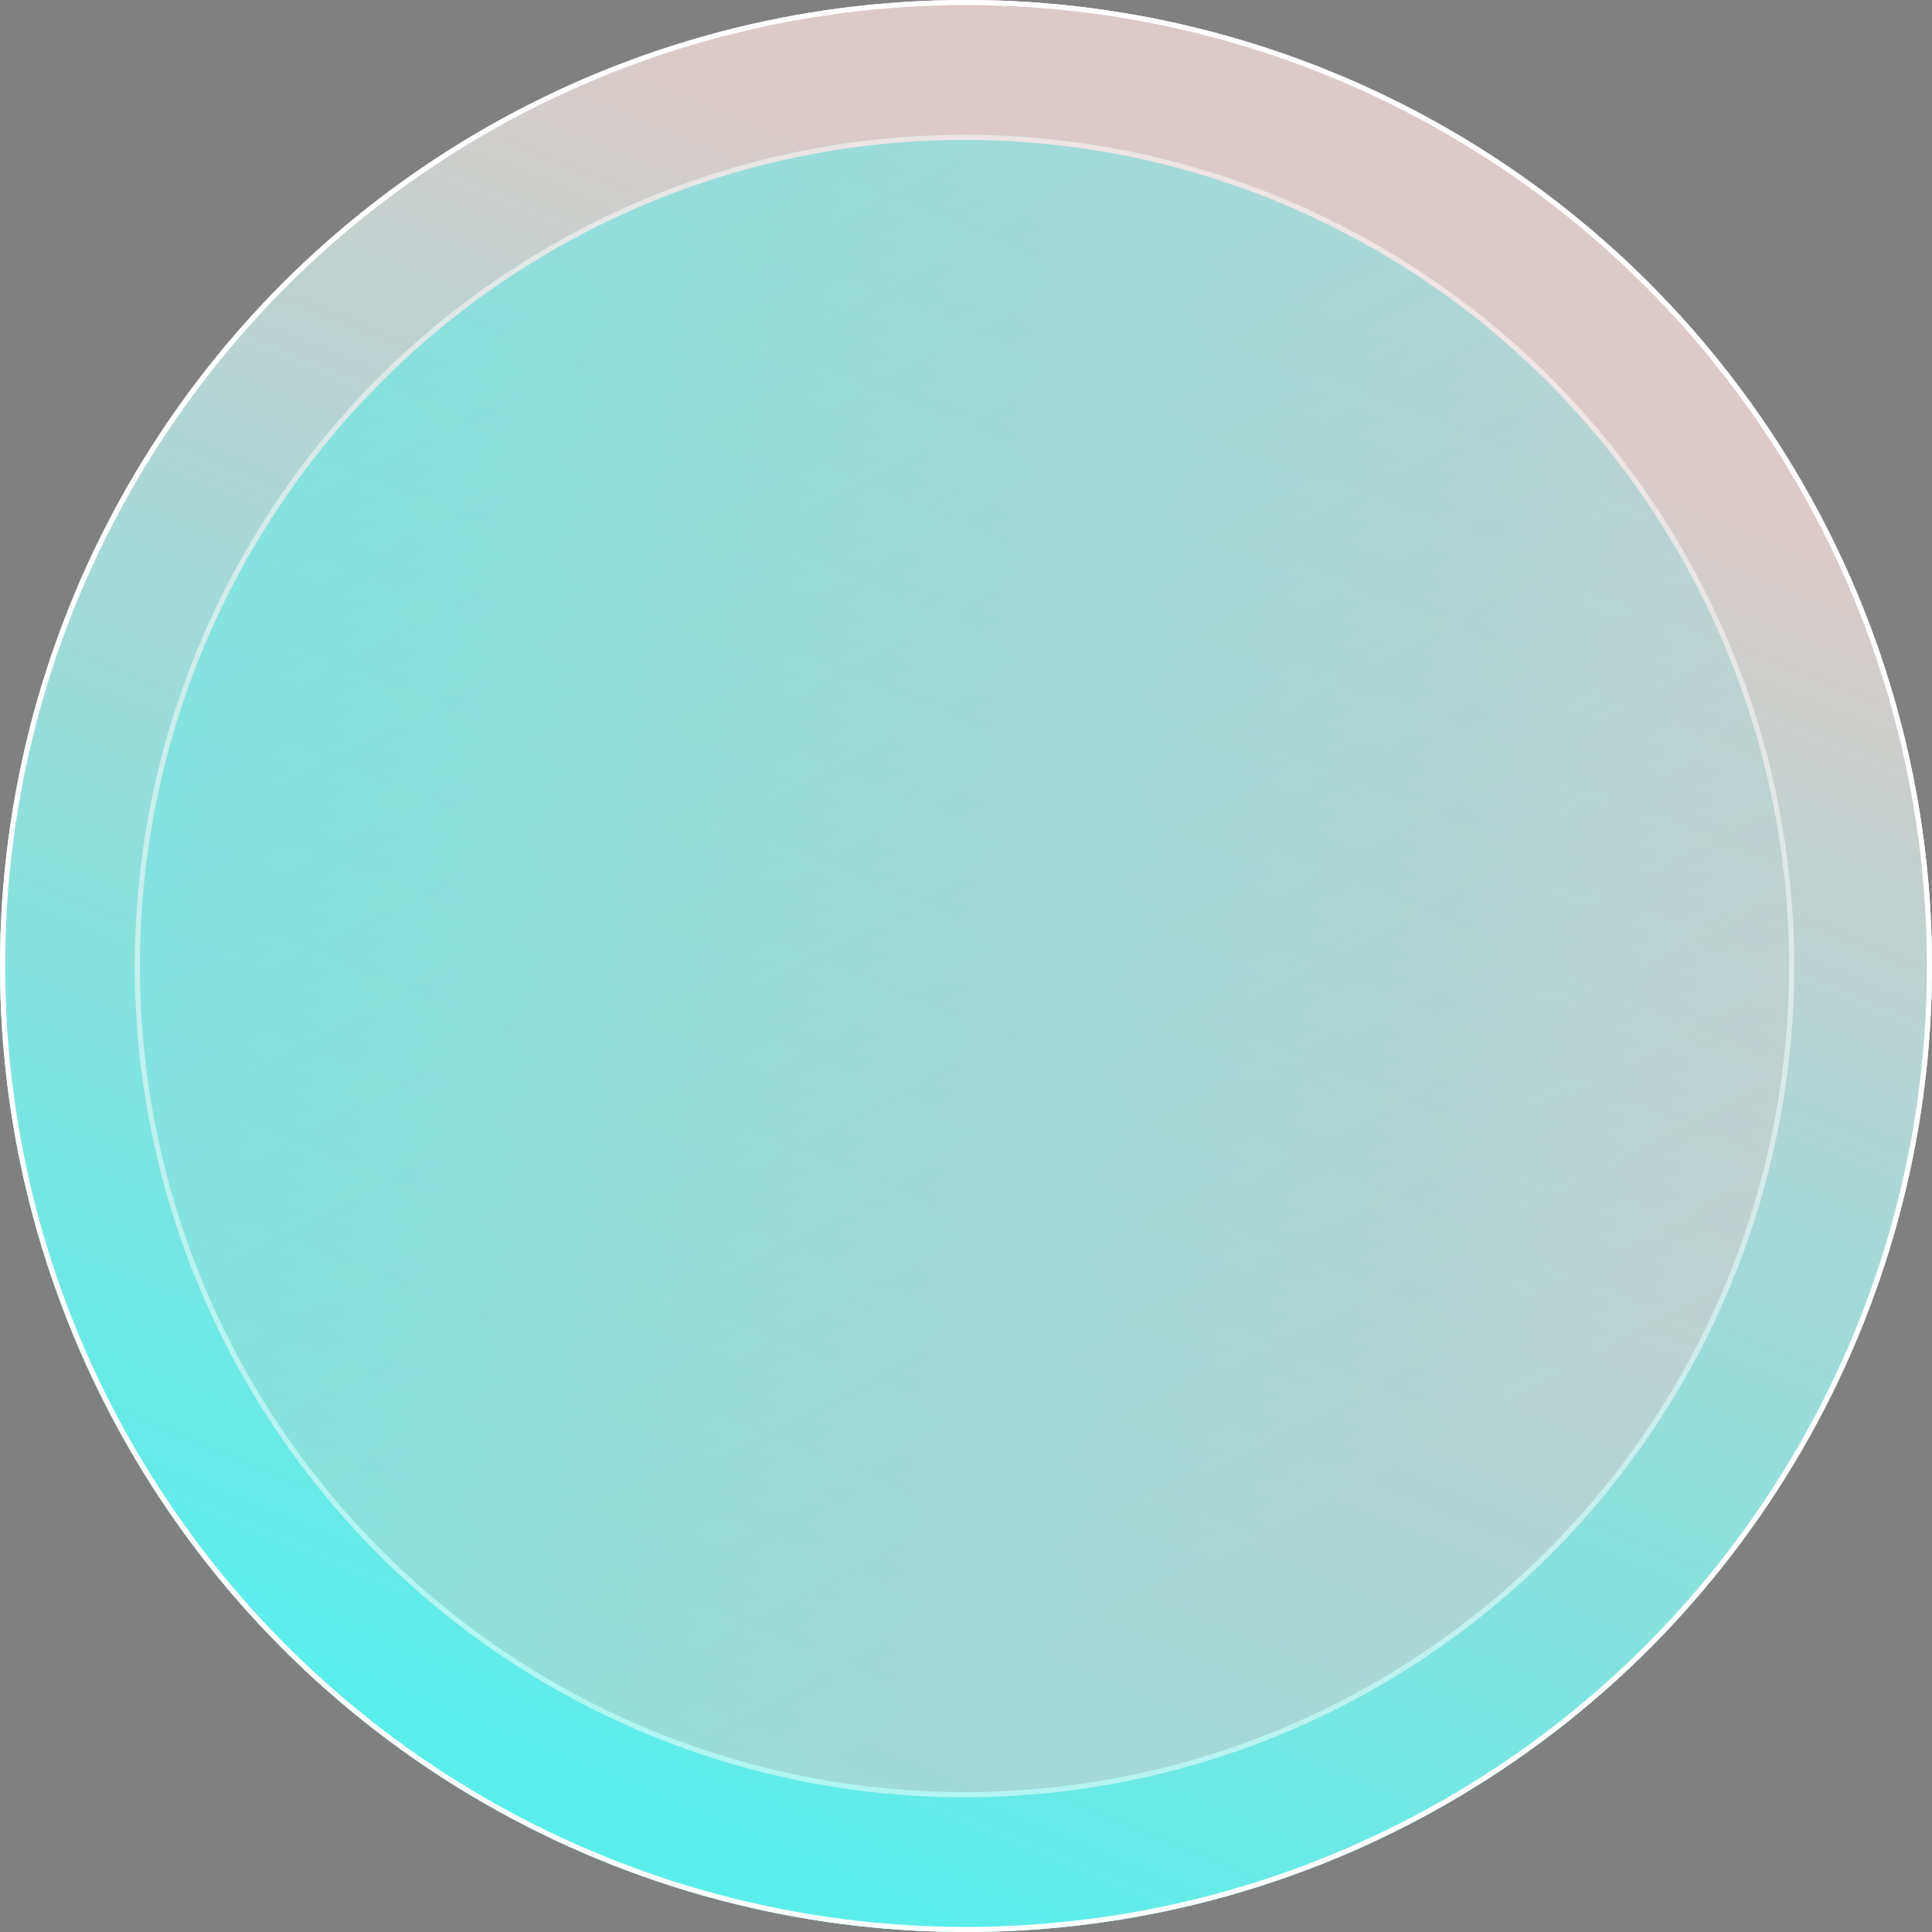 <svg xmlns="http://www.w3.org/2000/svg" xmlns:xlink="http://www.w3.org/1999/xlink" width="378.239" height="378.239" viewBox="0 0 378.239 378.239">
  <rect x="0" y="0" width="378.239" height="378.239" fill="#808080" stroke="none"/>
  <defs>
    <linearGradient id="linear-gradient" x1="0.822" y1="0.216" x2="0.5" y2="1" gradientUnits="objectBoundingBox">
      <stop offset="0" stop-color="#dccac8"/>
      <stop offset="1" stop-color="#5aeeeb"/>
    </linearGradient>
    <linearGradient id="linear-gradient-2" x1="0.774" y1="0.802" x2="0.386" y2="0.037" xlink:href="#linear-gradient"/>
  </defs>
  <g id="Circle" transform="translate(-496.262 -5285.984)">
    <g id="Ellipse_33" data-name="Ellipse 33" transform="translate(496.262 5285.984)" fill="#454066" stroke="#fff" stroke-width="1">
      <circle cx="189.12" cy="189.12" r="189.12" stroke="none"/>
      <circle cx="189.12" cy="189.12" r="188.62" fill="none"/>
    </g>
    <g id="Ellipse_31" data-name="Ellipse 31" transform="translate(496.262 5285.984)" stroke="#fff" stroke-width="1" fill="url(#linear-gradient)" style="mix-blend-mode: overlay;isolation: isolate">
      <circle cx="189.12" cy="189.12" r="189.12" stroke="none"/>
      <circle cx="189.12" cy="189.12" r="188.62" fill="none"/>
    </g>
    <g id="Ellipse_32" data-name="Ellipse 32" transform="translate(522.651 5312.373)" stroke="#fff" stroke-width="1" opacity="0.5" fill="url(#linear-gradient-2)" style="mix-blend-mode: overlay;isolation: isolate">
      <ellipse cx="162.438" cy="162.731" rx="162.438" ry="162.731" stroke="none"/>
      <ellipse cx="162.438" cy="162.731" rx="161.938" ry="162.231" fill="none"/>
    </g>
  </g>
</svg>
